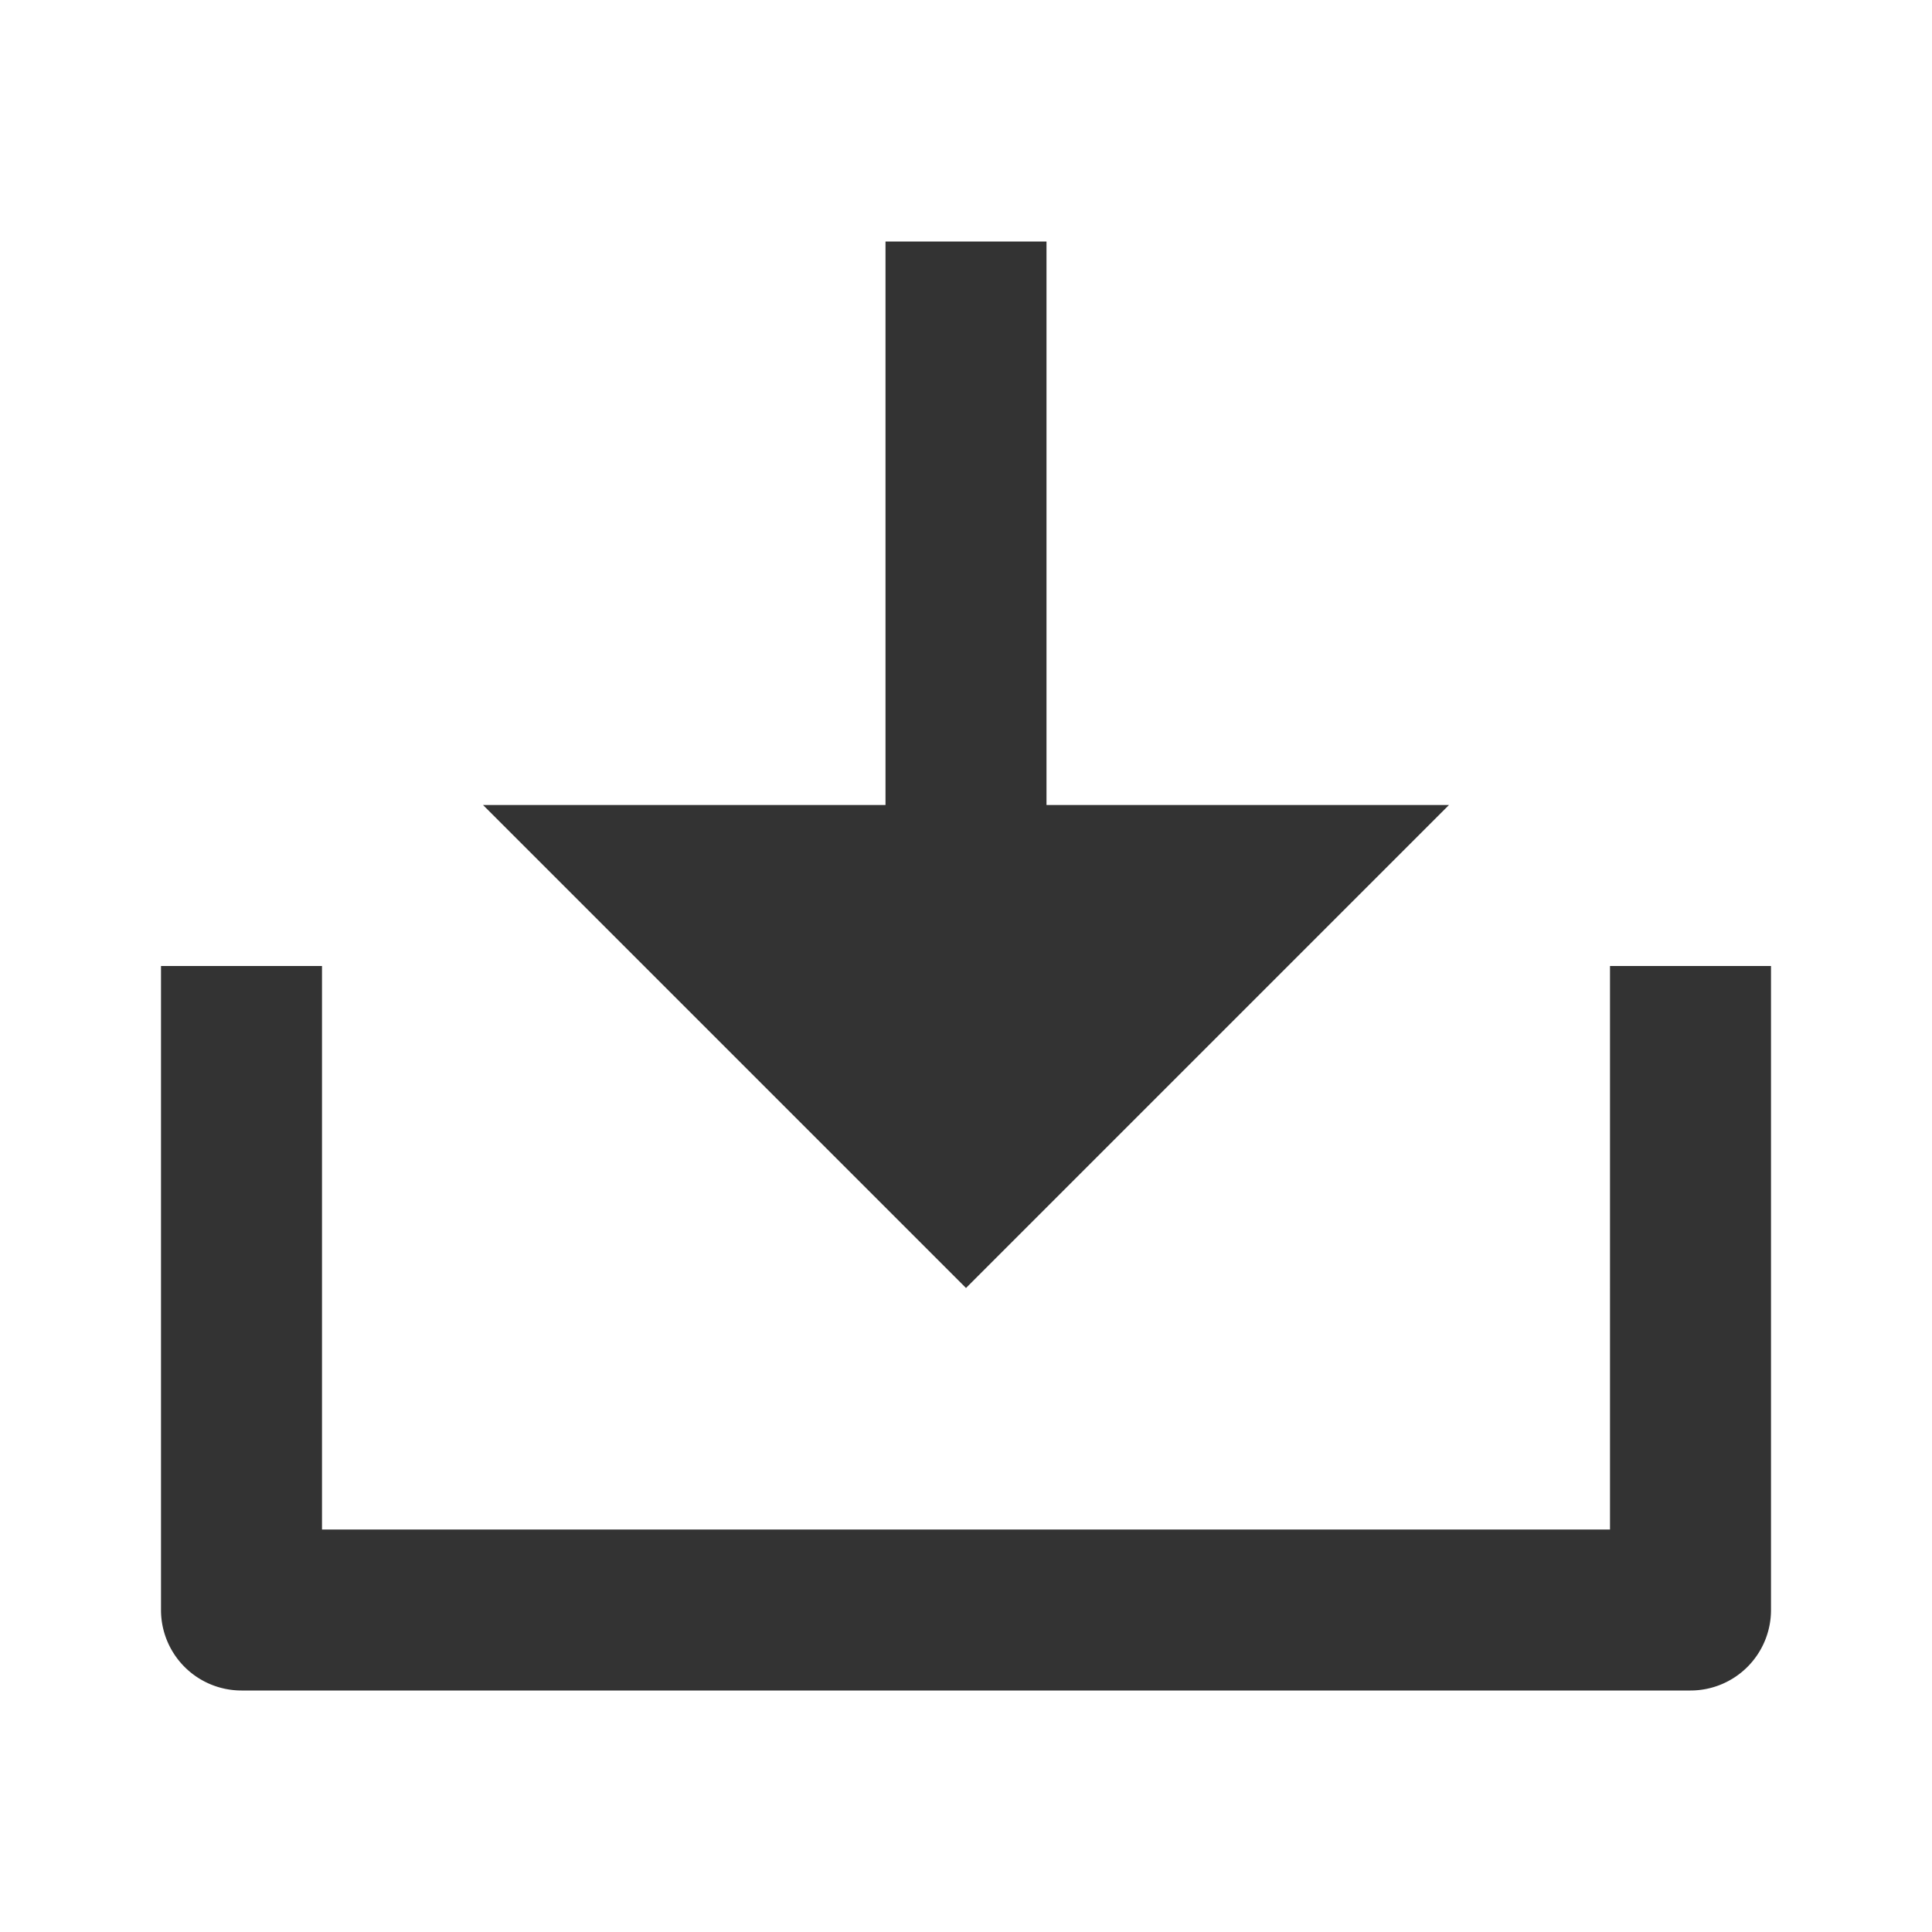 <svg id="그룹_19063" data-name="그룹 19063" xmlns="http://www.w3.org/2000/svg" width="15" height="15" viewBox="0 0 15 15">
  <path id="패스_23034" data-name="패스 23034" d="M0,0H15V15H0Z" fill="none"/>
  <path id="패스_23035" data-name="패스 23035" d="M8.875,7.375H12l-3.75,3.75L4.5,7.375H7.625V3h1.25ZM3.25,13h10V8.625H14.5v5a.625.625,0,0,1-.625.625H2.625A.625.625,0,0,1,2,13.625v-5H3.25Z" transform="translate(-0.75 -1.125)" fill="#333"/>
</svg>
